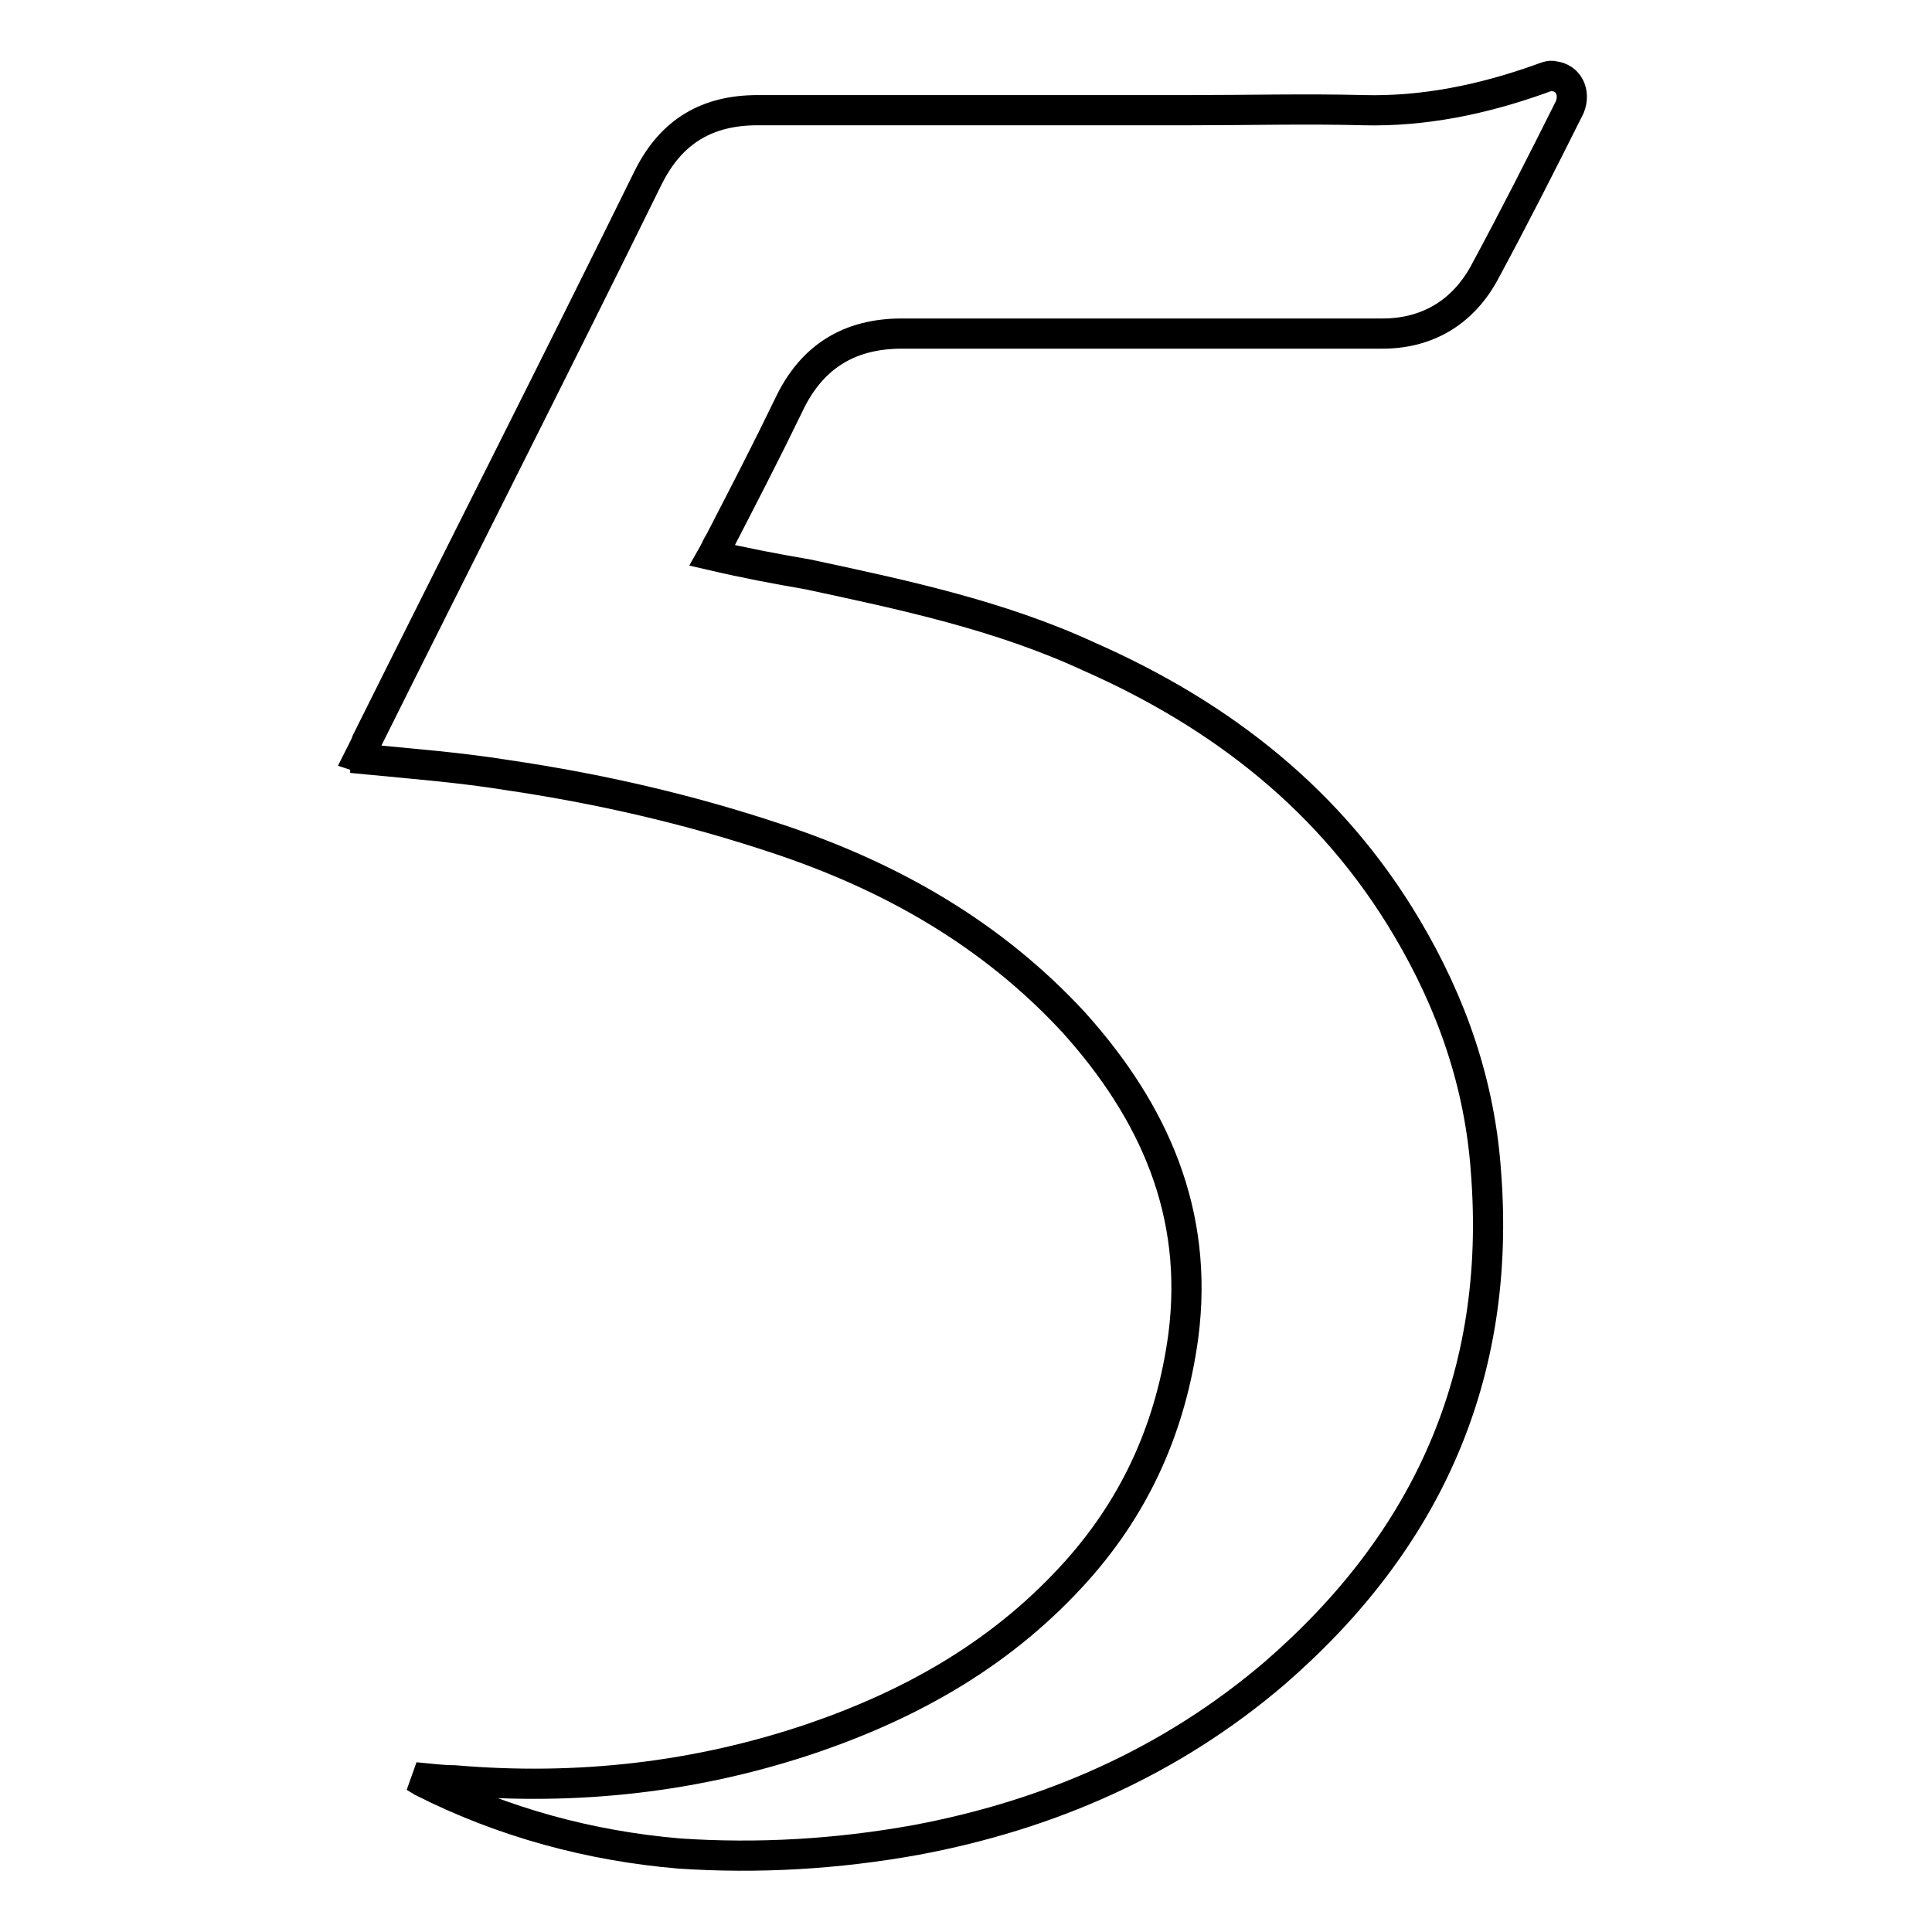 <?xml version="1.0" encoding="utf-8"?>
<!-- Svg Vector Icons : http://www.onlinewebfonts.com/icon -->
<!DOCTYPE svg PUBLIC "-//W3C//DTD SVG 1.1//EN" "http://www.w3.org/Graphics/SVG/1.1/DTD/svg11.dtd">
<svg version="1.1" xmlns="http://www.w3.org/2000/svg" xmlns:xlink="http://www.w3.org/1999/xlink" x="0px" y="0px" viewBox="0 0 256 256" enable-background="new 0 0 256 256" xml:space="preserve">
<g><g><path stroke-width="4" fill-opacity="0" stroke="#000000"  d="M47.6,100.3c0.4-0.8,0.8-1.5,1-2.1c12.4-24.9,25-49.7,37.3-74.7c3.1-6.2,7.9-8.9,14.5-8.9c19.2,0,38.2,0,57.4,0c7.6,0,15.3-0.2,22.9,0c7.9,0.2,15.7-1.4,23.3-4.1c0.6-0.2,1.4-0.6,1.9-0.4c1.9,0.2,2.9,2.1,2.1,4.1c-3.7,7.4-7.4,14.7-11.4,22.1c-2.9,5.2-7.6,7.9-13.4,7.9c-21.1,0-42.3,0-63.7,0c-7,0-12,3.1-15,9.5c-2.9,6-6,12-9.1,18c-0.4,0.6-0.6,1.2-1,1.9c4.3,1,8.5,1.8,12.6,2.5c12.6,2.7,25.4,5.4,37.3,10.9c17.7,7.8,32.2,19.2,42.1,35.9c6,10.1,9.7,20.8,10.5,32.4c2.1,27-7.8,48.9-28,66.4c-13.8,11.8-29.9,18.8-47.5,22.1c-10.5,1.9-21,2.5-31.4,1.8c-11.8-1-23.3-4.1-34-9.5c-0.2-0.2-0.4-0.2-1-0.6c2.1,0.2,3.7,0.4,5.2,0.4c16.3,1.4,32.2-0.4,47.5-5.6c13.4-4.6,25.4-11.4,35.1-22.3c7.9-8.9,12.4-19.2,14-31c2.1-16.3-3.9-29.7-14.5-41.5c-10.9-11.8-24.3-19.4-39.4-24.4c-11.7-3.9-23.5-6.6-35.7-8.4c-6.2-1-12.6-1.5-18.8-2.1C48.4,100.5,48.2,100.5,47.6,100.3L47.6,100.3z"/></g></g>
</svg>